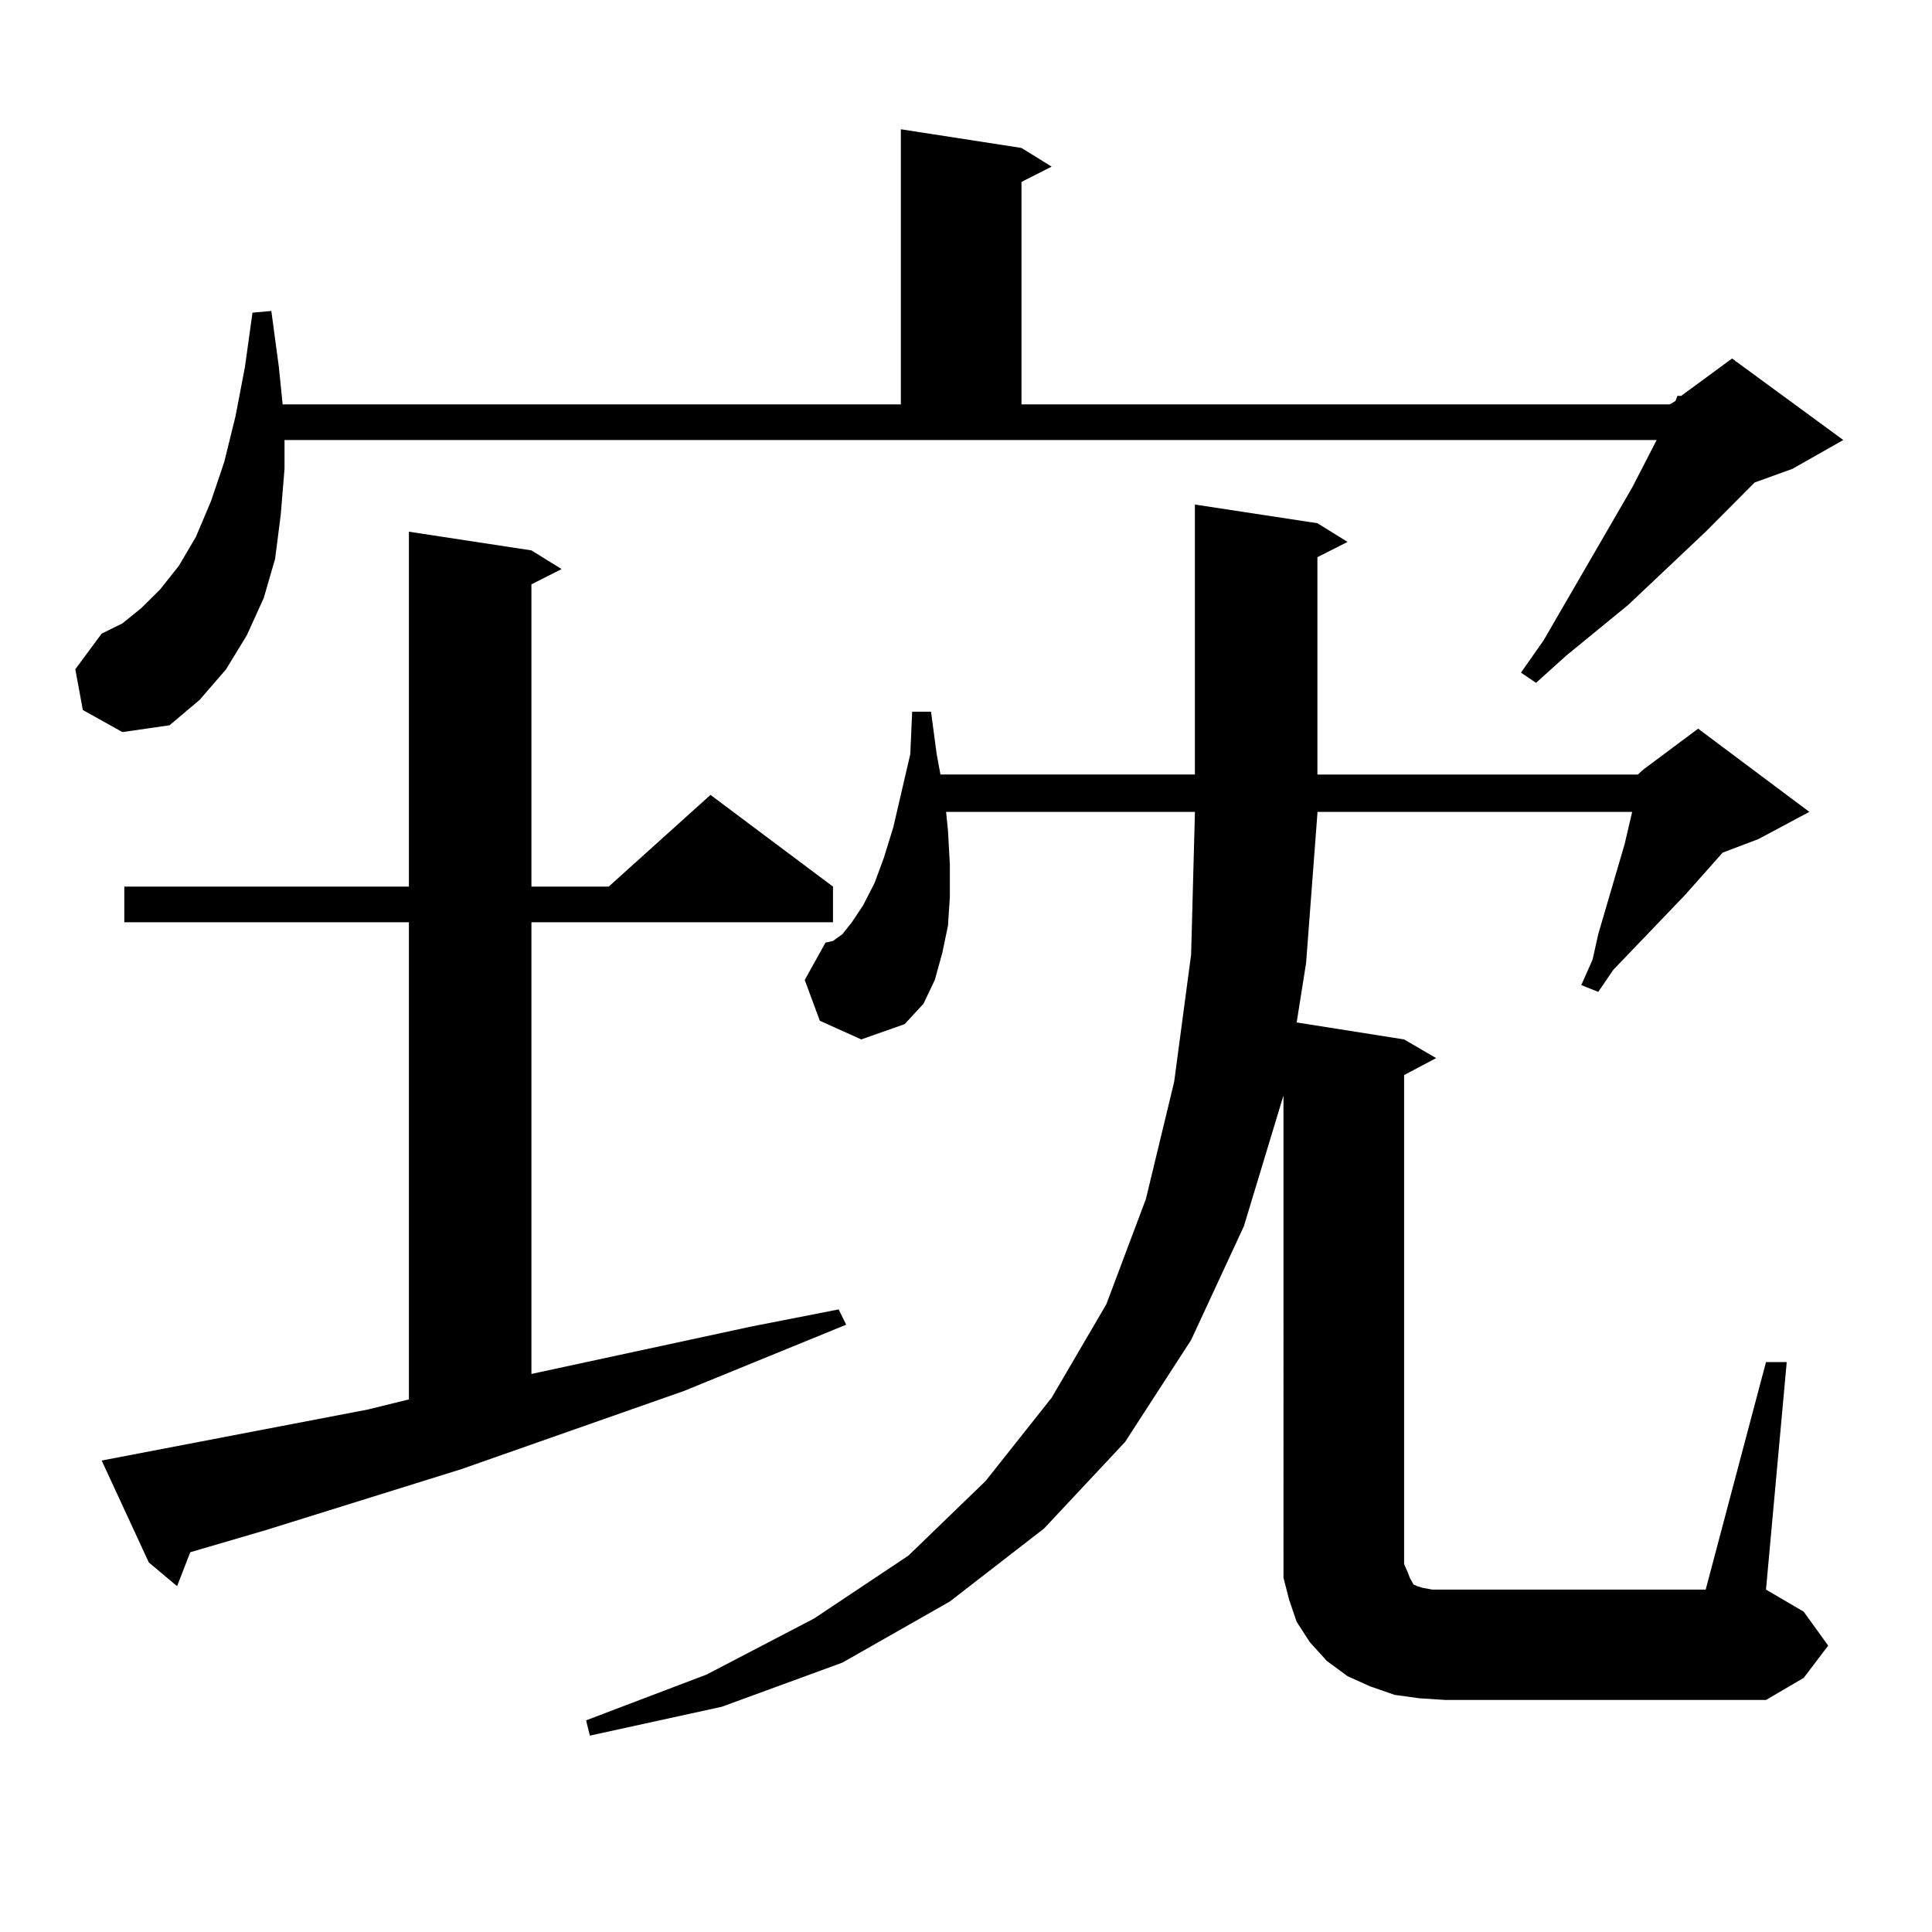 <?xml version="1.0" encoding="utf-8"?>
<!-- Generator: Adobe Illustrator 16.0.0, SVG Export Plug-In . SVG Version: 6.00 Build 0)  -->
<!DOCTYPE svg PUBLIC "-//W3C//DTD SVG 1.1//EN" "http://www.w3.org/Graphics/SVG/1.1/DTD/svg11.dtd">
<svg version="1.1" id="图层_1" xmlns="http://www.w3.org/2000/svg" xmlns:xlink="http://www.w3.org/1999/xlink" x="0px" y="0px"
	 width="1000px" height="1000px" viewBox="0 0 1000 1000" enable-background="new 0 0 1000 1000" xml:space="preserve">
<path d="M42.877,367.496l-3.902-21.094l13.658-18.457l10.731-5.273l9.756-7.91l9.756-9.668l9.756-12.305l8.78-14.941l7.805-18.457
	l6.829-20.215l5.854-23.73l4.878-25.488l3.902-28.125l9.756-0.879l3.902,29.004l1.951,19.336h319.992V66.91l62.438,9.668
	l15.609,9.668l-15.609,7.91v115.137H864.32l2.927-1.758l0.976-2.637h1.951l26.341-19.336l57.56,42.188l-26.341,14.941l-19.512,7.031
	l-25.365,25.488l-39.999,37.793l-32.194,26.367l-15.609,14.063l-7.805-5.273l11.707-16.699l45.853-79.102l12.683-24.609H147.265
	v14.941l-1.951,23.73l-2.927,22.852l-5.854,20.215l-8.78,19.336l-10.731,17.578l-13.658,15.82l-15.609,13.184l-24.39,3.516
	L42.877,367.496z M190.19,729.605l21.463-5.273V477.359H64.34v-18.457h147.313V275.211l63.413,9.668l15.609,9.668l-15.609,7.91
	v156.445h39.999l52.682-47.461l63.413,47.461v18.457H275.066v233.789l114.144-24.609l44.877-8.789l3.902,7.91l-83.9,34.277
	l-115.119,40.43l-101.461,31.641l-39.023,11.426l-6.829,17.578l-14.634-12.305l-24.39-52.734L190.19,729.605z M847.735,400.895
	l2.927-2.637l28.292-21.094l57.56,43.066l-26.341,14.063l-18.536,7.031l-19.512,21.973l-37.072,38.672l-7.805,11.426l-8.78-3.516
	l5.854-13.184l2.927-13.184l13.658-46.582l3.902-16.699H681.886v0.879l-5.854,77.344l-4.878,30.762l55.608,8.789l16.585,9.668
	l-16.585,8.789v253.125l1.951,4.395l0.976,2.637l0.976,1.758l0.976,1.758l1.951,0.879l2.927,0.879l4.878,0.879h6.829h134.631
	l31.219-117.773h10.731L914.075,822.77l19.512,11.426l12.683,17.578l-12.683,16.699l-19.512,11.426h-165.85l-13.658-0.879
	l-12.683-1.758l-12.683-4.395l-11.707-5.273l-10.731-7.91l-8.78-9.668l-6.829-10.547l-3.902-11.426l-2.927-11.426v-12.305V567.008
	l-20.487,67.676l-27.316,58.887l-34.146,52.734l-41.95,44.824l-48.779,37.793l-55.608,31.641l-62.438,22.852l-68.291,14.941
	l-1.951-7.91l62.438-23.73l55.608-29.004l48.779-32.52l39.999-38.672l34.146-43.066l28.292-48.34l20.487-54.492l14.634-60.645
	l8.78-65.918l1.951-72.949v-0.879H489.695l0.976,9.668l0.976,17.578v16.699l-0.976,14.941l-2.927,14.063l-3.902,14.063
	l-5.854,12.305l-9.756,10.547l-22.438,7.91l-21.463-9.668l-7.805-21.094l10.731-19.336l3.902-0.879l4.878-3.516l4.878-6.152
	l5.854-8.789l5.854-11.426l4.878-13.184l4.878-15.82l8.78-37.793l0.976-21.973h9.756l2.927,21.973l1.951,10.547h131.704V261.148
	l63.413,9.668l15.609,9.668l-15.609,7.91v112.5H847.735z"/>
</svg>
